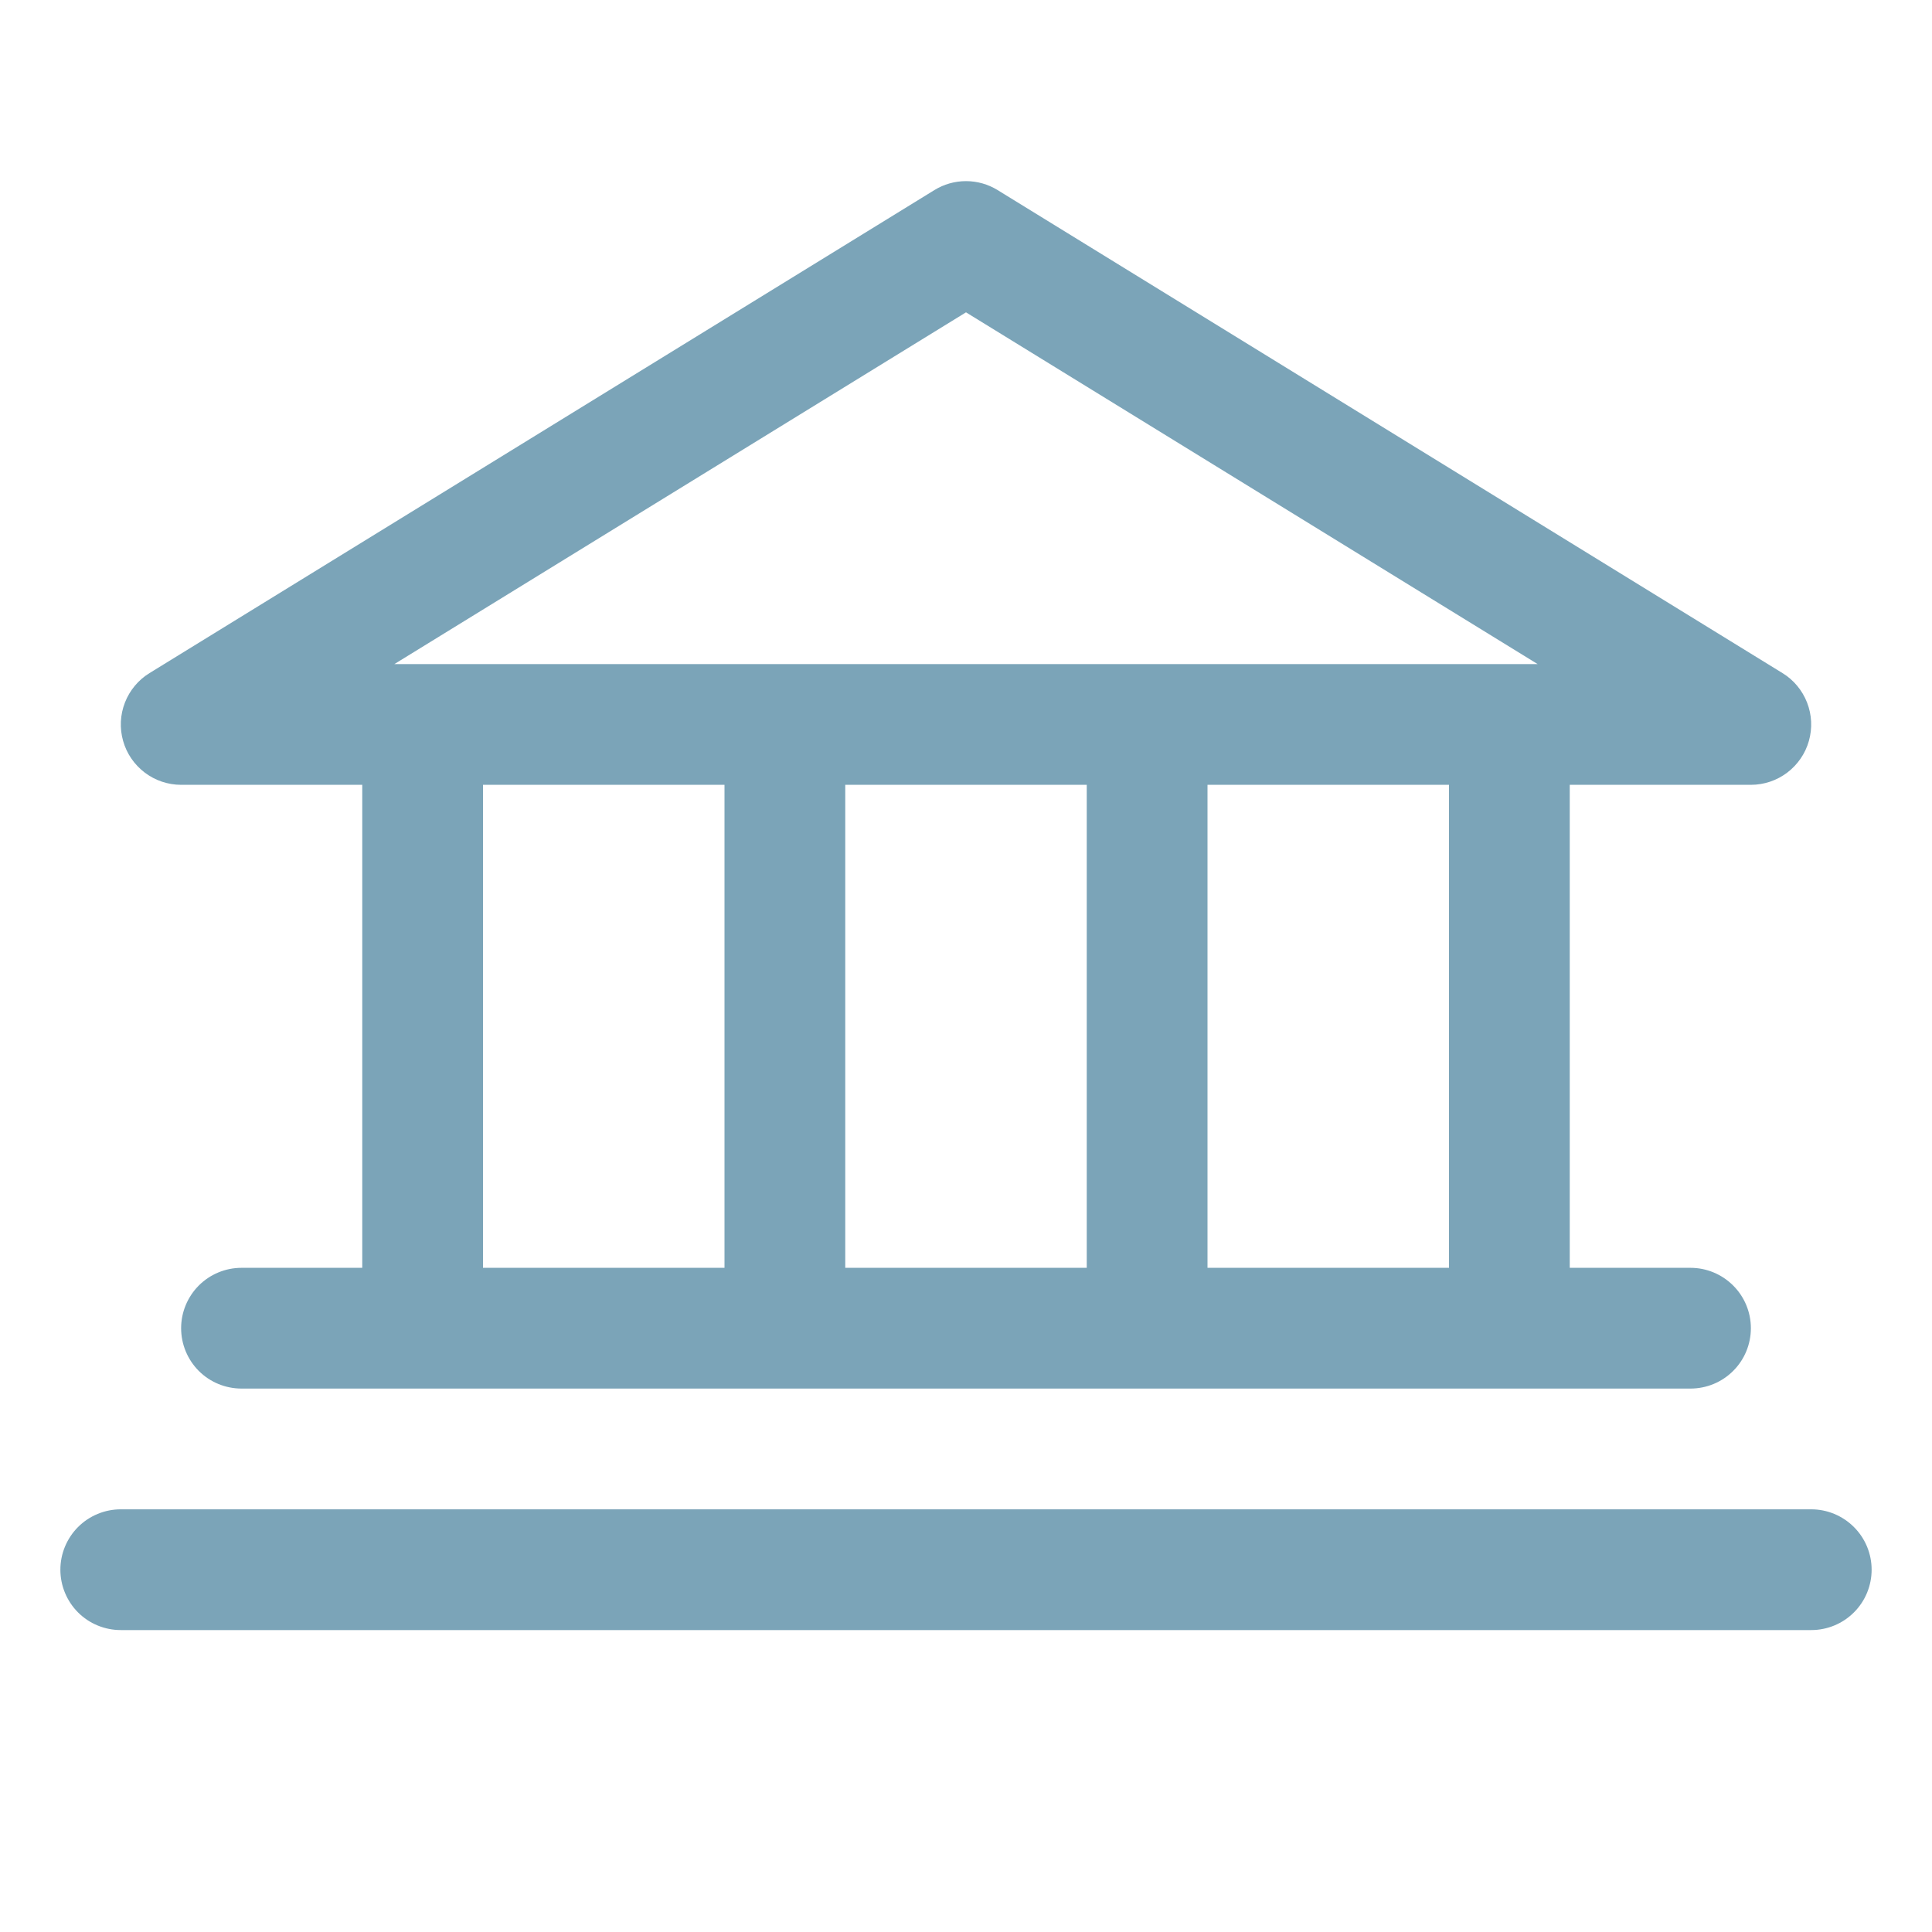 <svg width="36" height="36" viewBox="0 0 36 36" fill="none" xmlns="http://www.w3.org/2000/svg">
<path d="M3.375 14.624H6.75V23.624H4.5C4.202 23.624 3.915 23.743 3.704 23.954C3.494 24.165 3.375 24.451 3.375 24.749C3.375 25.048 3.494 25.334 3.704 25.545C3.915 25.756 4.202 25.874 4.5 25.874H31.5C31.798 25.874 32.084 25.756 32.295 25.545C32.507 25.334 32.625 25.048 32.625 24.749C32.625 24.451 32.507 24.165 32.295 23.954C32.084 23.743 31.798 23.624 31.5 23.624H29.25V14.624H32.625C32.87 14.624 33.108 14.544 33.303 14.396C33.498 14.248 33.64 14.041 33.706 13.806C33.773 13.57 33.761 13.319 33.672 13.091C33.583 12.863 33.423 12.67 33.214 12.542L18.589 3.542C18.412 3.433 18.208 3.375 18 3.375C17.792 3.375 17.588 3.433 17.411 3.542L2.786 12.542C2.577 12.67 2.417 12.863 2.328 13.091C2.239 13.319 2.227 13.57 2.294 13.806C2.36 14.041 2.502 14.248 2.697 14.396C2.892 14.544 3.13 14.624 3.375 14.624ZM9 14.624H13.5V23.624H9V14.624ZM20.25 14.624V23.624H15.75V14.624H20.25ZM27 23.624H22.5V14.624H27V23.624ZM18 5.82L28.651 12.374H7.349L18 5.82ZM34.875 29.249C34.875 29.548 34.757 29.834 34.545 30.045C34.334 30.256 34.048 30.374 33.75 30.374H2.25C1.952 30.374 1.665 30.256 1.454 30.045C1.244 29.834 1.125 29.548 1.125 29.249C1.125 28.951 1.244 28.665 1.454 28.454C1.665 28.243 1.952 28.124 2.25 28.124H33.75C34.048 28.124 34.334 28.243 34.545 28.454C34.757 28.665 34.875 28.951 34.875 29.249Z" fill="#7BA4B8"/>
</svg>
